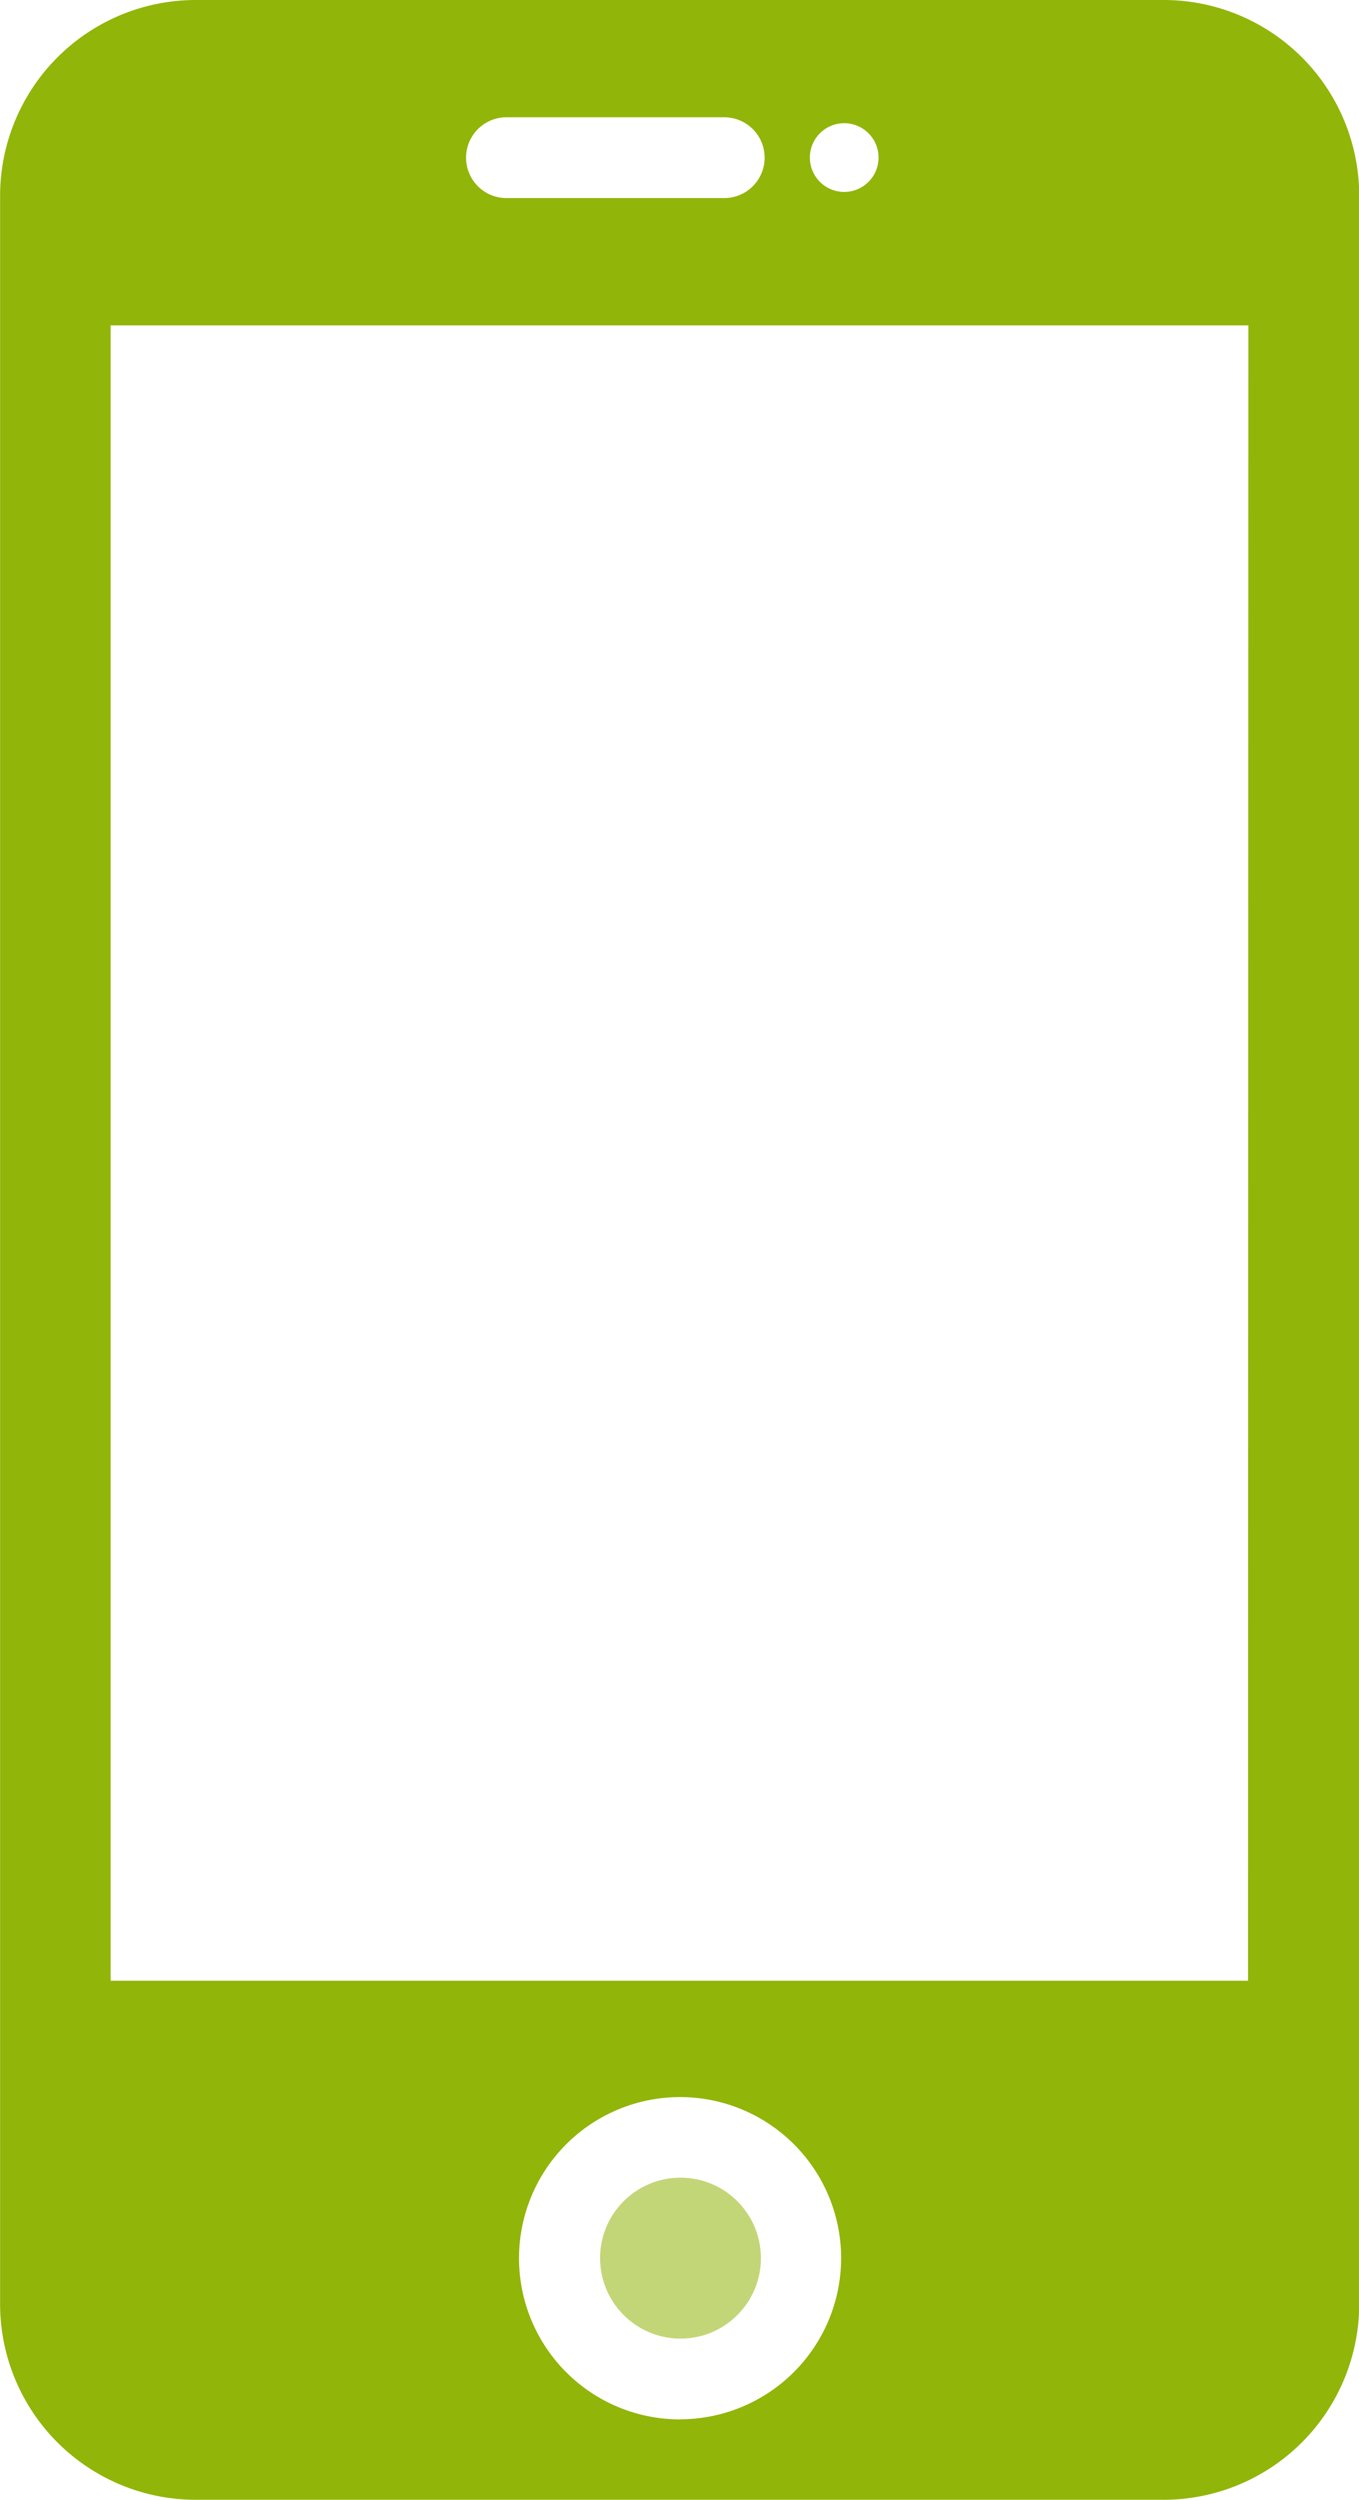 <svg xmlns="http://www.w3.org/2000/svg" width="12.859" height="23.639" viewBox="0 0 12.859 23.639"><g transform="translate(-28.947 -11.3)"><circle cx="0.761" cy="0.761" r="0.761" transform="translate(34.625 31.892)" fill="#c2d677"/><path d="M39.955,11.3H30.8a1.852,1.852,0,0,0-1.852,1.852V33.087A1.852,1.852,0,0,0,30.8,34.938h9.156a1.852,1.852,0,0,0,1.852-1.852V13.152A1.851,1.851,0,0,0,39.955,11.3Zm-3.02,1.165a.325.325,0,1,1-.325.325A.325.325,0,0,1,36.935,12.465Zm-3.2-.056H35.8a.382.382,0,1,1,0,.764H33.739a.382.382,0,0,1,0-.764Zm1.647,21.769a1.524,1.524,0,1,1,1.524-1.524A1.526,1.526,0,0,1,35.386,34.177Zm5.374-4.148H29.994V14.377H40.759Z" transform="translate(0 0)" fill="#91b508"/></g></svg>